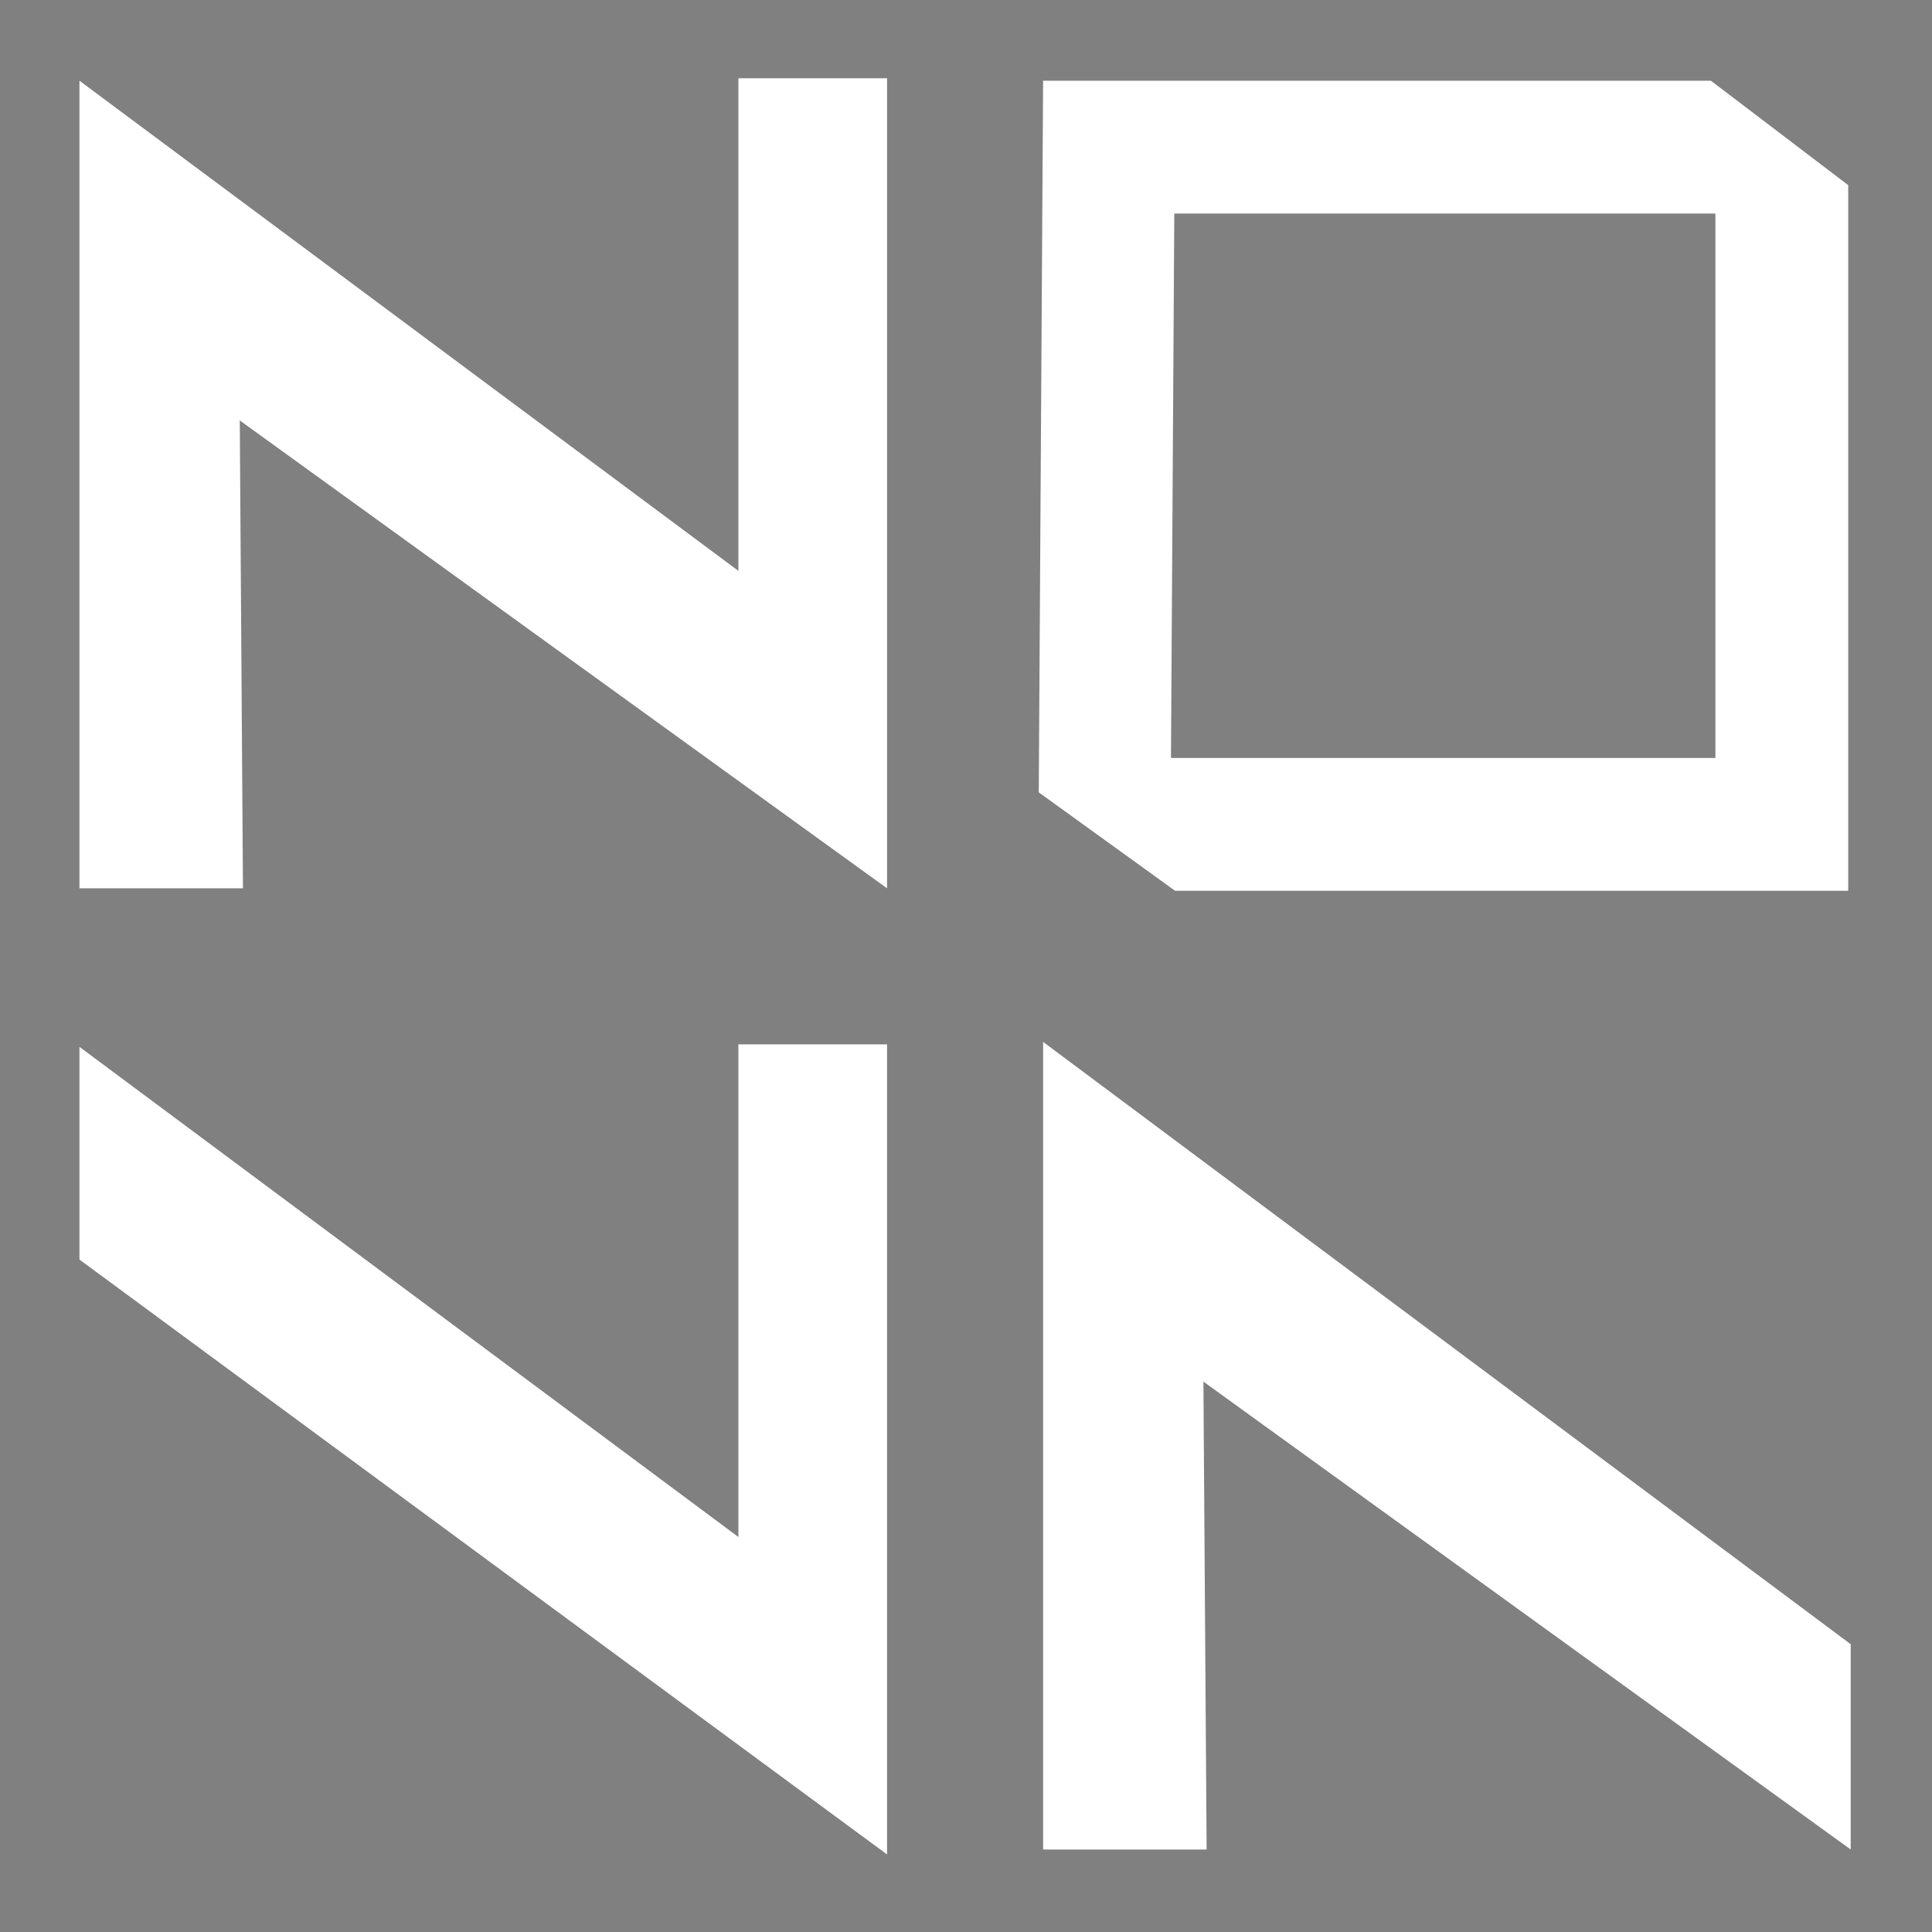 <?xml version="1.0" encoding="UTF-8" standalone="no"?>
<!-- Created with Inkscape (http://www.inkscape.org/) -->

<svg
   width="353.152"
   height="353.152"
   viewBox="0 0 93.438 93.438"
   version="1.1"
   id="svg865"
   inkscape:version="1.1.2 (0a00cf5339, 2022-02-04)"
   sodipodi:docname="logo.svg"
   xmlns:inkscape="http://www.inkscape.org/namespaces/inkscape"
   xmlns:sodipodi="http://sodipodi.sourceforge.net/DTD/sodipodi-0.dtd"
   xmlns="http://www.w3.org/2000/svg"
   xmlns:svg="http://www.w3.org/2000/svg">
  <rect x="0" y="0" width="93.438" height="93.438" fill="#333333" stroke="none"/>
  <sodipodi:namedview
     id="namedview867"
     pagecolor="#ffffff"
     bordercolor="#cccccc"
     borderopacity="1"
     inkscape:pageshadow="0"
     inkscape:pageopacity="1"
     inkscape:pagecheckerboard="0"
     inkscape:document-units="mm"
     showgrid="false"
     width="353.152mm"
     units="px"
     inkscape:zoom="0.75187991"
     inkscape:cx="295.92492"
     inkscape:cy="561.25984"
     inkscape:window-width="3840"
     inkscape:window-height="2123"
     inkscape:window-x="0"
     inkscape:window-y="0"
     inkscape:window-maximized="1"
     inkscape:current-layer="layer1" />
  <defs
     id="defs862" />
  <g
     inkscape:label="Layer 1"
     inkscape:groupmode="layer"
     id="layer1">
    <rect
       ry="0"
       rx="0"
       y="0.141"
       x="0.141"
       height="93.156"
       width="93.156"
       id="rect4186"
       style="color:#000000;clip-rule:nonzero;display:inline;overflow:visible;visibility:visible;isolation:auto;mix-blend-mode:normal;color-interpolation:sRGB;color-interpolation-filters:linearRGB;solid-color:#000000;solid-opacity:1;fill:#808080;fill-opacity:1;fill-rule:evenodd;stroke:#808080;stroke-width:0.282;stroke-linecap:butt;stroke-linejoin:miter;stroke-miterlimit:4;stroke-dasharray:none;stroke-dashoffset:0;stroke-opacity:1;marker:none;color-rendering:auto;image-rendering:auto;shape-rendering:auto;text-rendering:auto;enable-background:accumulate"
       inkscape:export-xdpi="81.550003"
       inkscape:export-ydpi="81.550003" />
    <path
       d="M 56.632,36.658 H 82.963 V 10.328 H 56.793 Z m 0.198,6.423 H 89.386 V 8.954 l -6.641,-5.05 H 50.448 l -0.21,34.417 z"
       style="fill:#ffffff;fill-rule:evenodd;stroke:none;stroke-width:0.19px;stroke-linecap:butt;stroke-linejoin:miter;stroke-opacity:1"
       id="path4206"
       inkscape:connector-curvature="0"
       sodipodi:nodetypes="cccccccccccc"
       inkscape:export-xdpi="81.550003"
       inkscape:export-ydpi="81.550003" />
    <path
       sodipodi:nodetypes="ccccccccc"
       inkscape:connector-curvature="0"
       id="path4204"
       d="M 11.75,42.962 H 3.843 V 3.904 L 35.712,27.61 V 3.784 h 7.189 V 42.962 l -31.305,-22.628 z"
       style="fill:#ffffff;fill-rule:evenodd;stroke:none;stroke-width:0.282px;stroke-linecap:butt;stroke-linejoin:miter;stroke-opacity:1"
       inkscape:export-xdpi="81.550003"
       inkscape:export-ydpi="81.550003" />
    <path
       style="fill:#ffffff;fill-rule:evenodd;stroke:none;stroke-width:0.282px;stroke-linecap:butt;stroke-linejoin:miter;stroke-opacity:1"
       d="m 3.843,60.917 v -10.288 l 31.869,23.706 v -23.826 h 7.189 v 39.178 z"
       id="path4208"
       inkscape:connector-curvature="0"
       sodipodi:nodetypes="ccccccc"
       inkscape:export-xdpi="81.550003"
       inkscape:export-ydpi="81.550003" />
    <path
       style="fill:#ffffff;fill-rule:evenodd;stroke:none;stroke-width:0.282px;stroke-linecap:butt;stroke-linejoin:miter;stroke-opacity:1"
       d="m 58.356,89.448 h -7.907 v -39.058 l 39.058,29.13 v 9.928 L 58.201,66.82 Z"
       id="path4210"
       inkscape:connector-curvature="0"
       sodipodi:nodetypes="ccccccc"
       inkscape:export-xdpi="81.550003"
       inkscape:export-ydpi="81.550003" />
  </g>
</svg>
